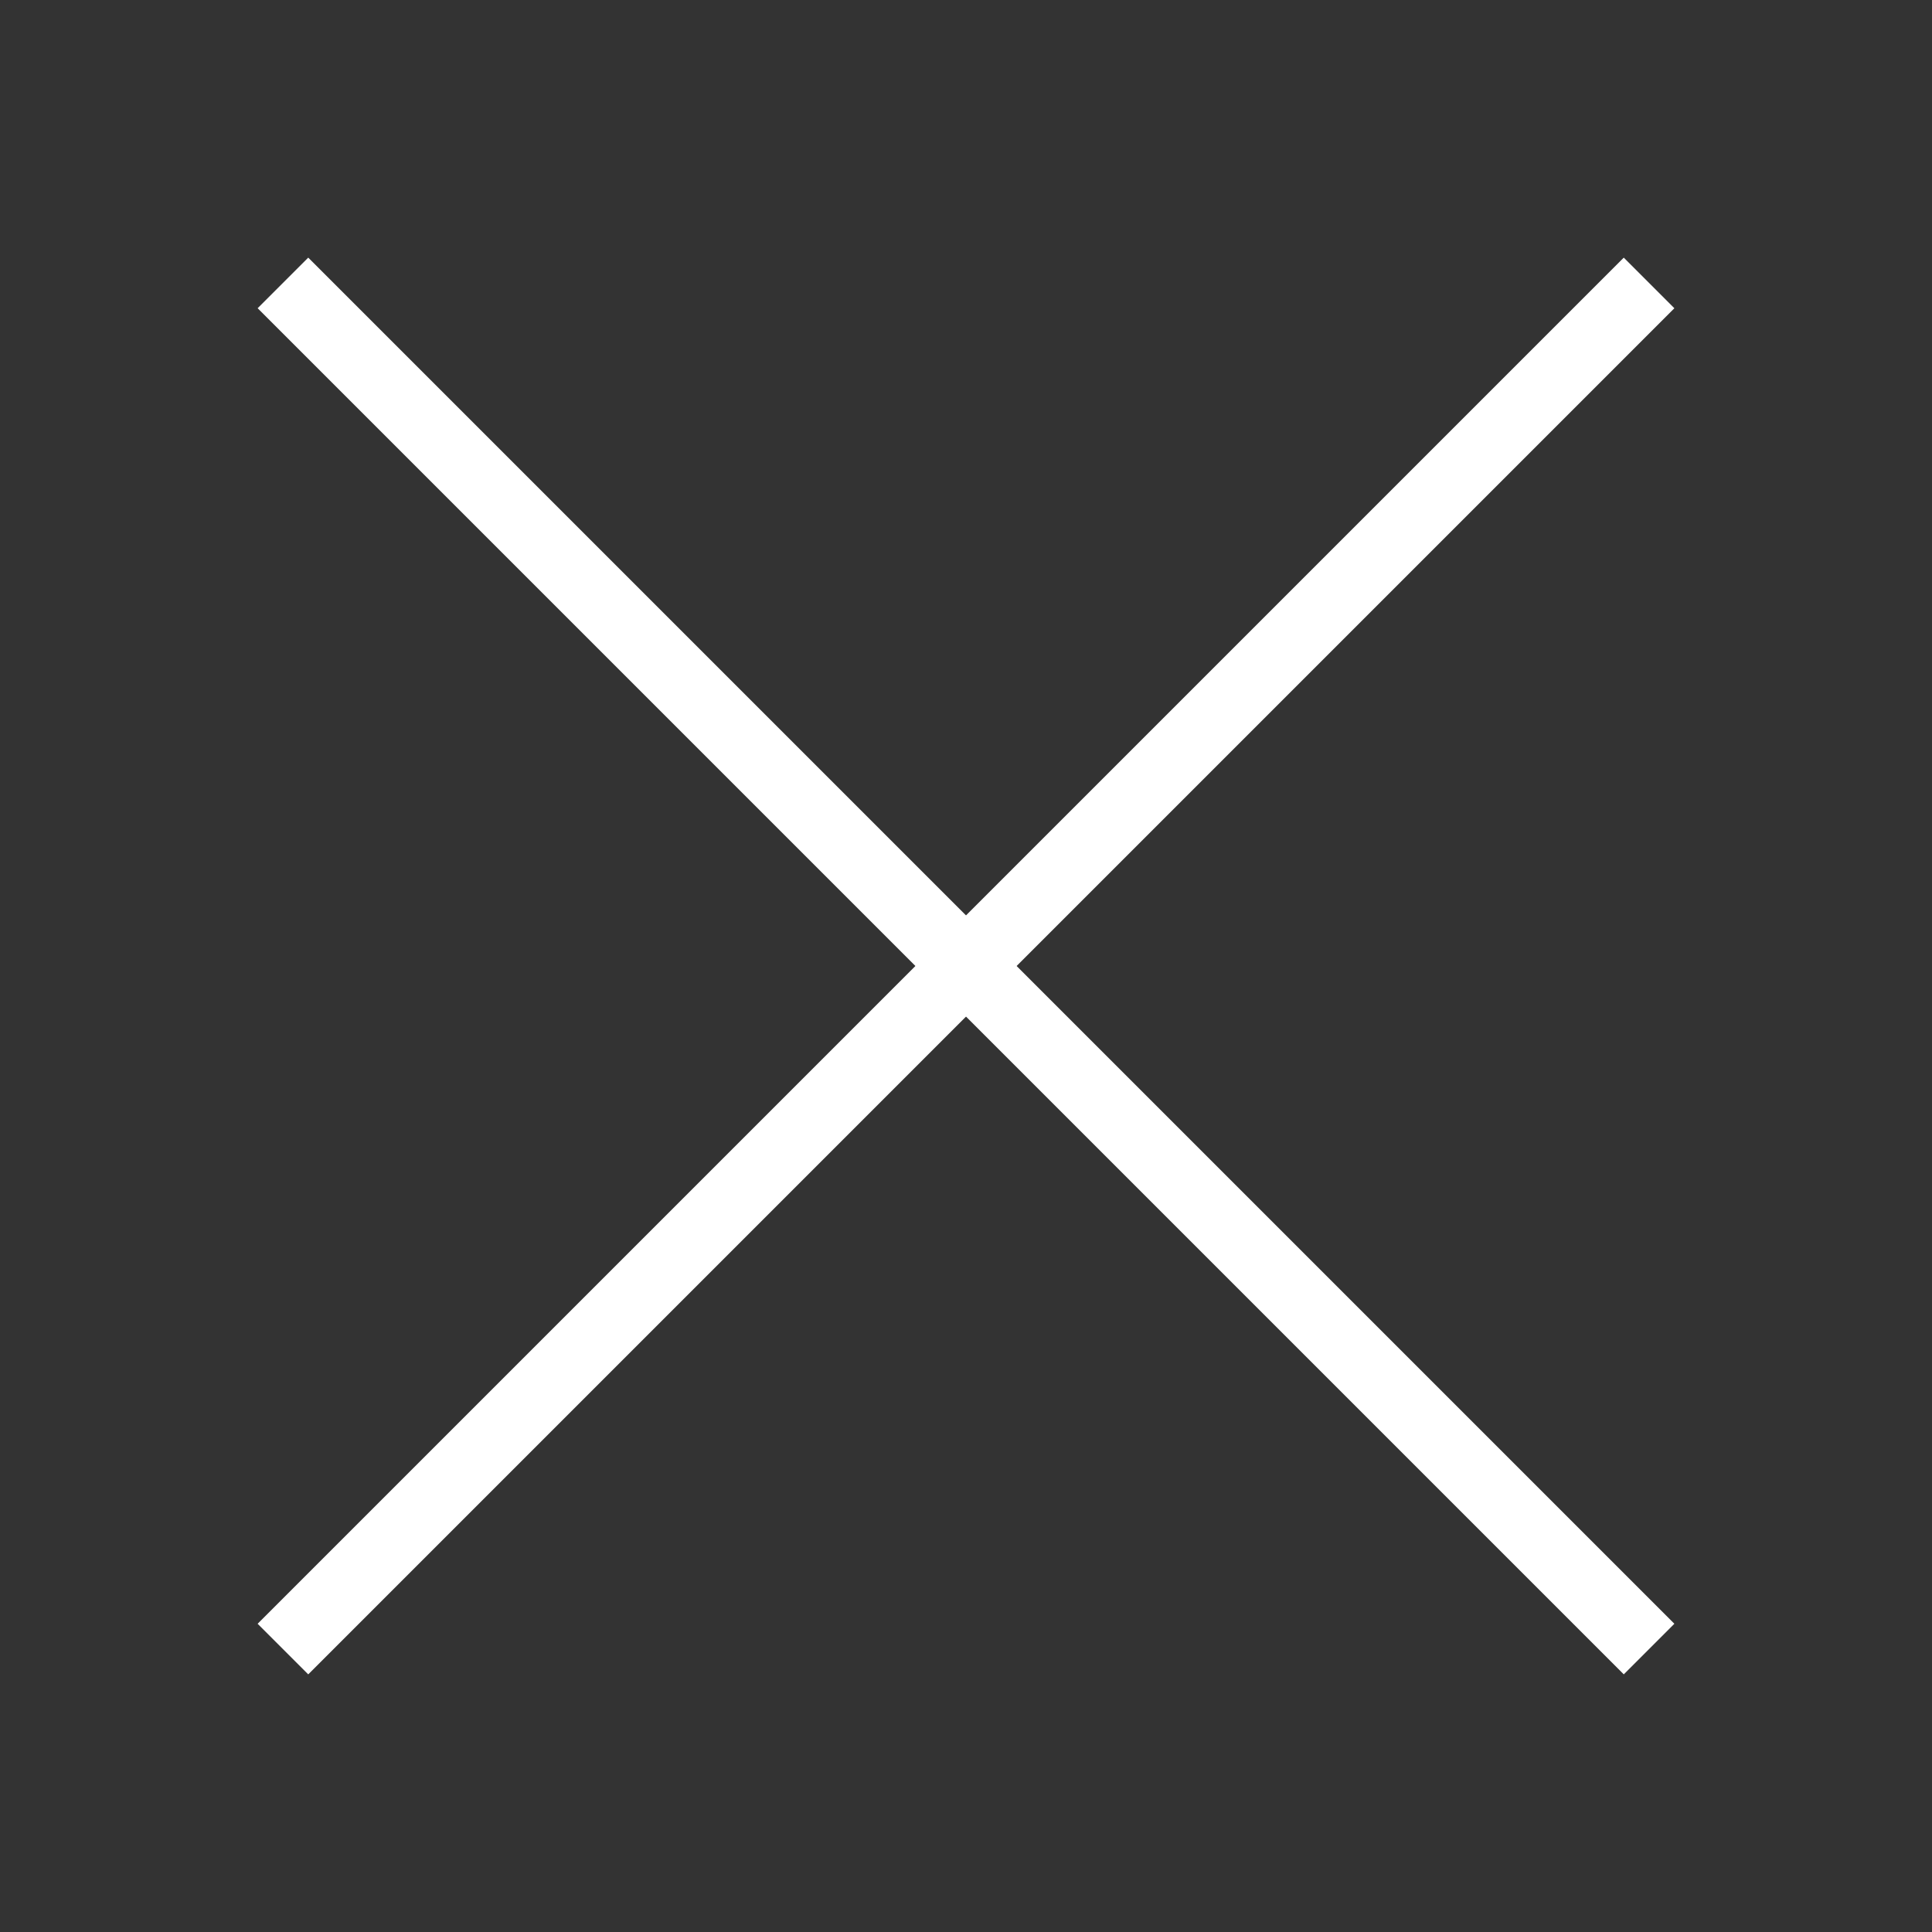 <svg width="54" height="54" viewBox="0 0 54 54" fill="none" xmlns="http://www.w3.org/2000/svg">
<rect x="0" y="0" width="54" height="54" fill="#333333" stroke="none"/>
<rect x="7.201" y="45.385" width="54" height="2" transform="rotate(-45 7.201 45.385)" fill="white"/>
<rect x="7.201" y="8.615" width="2" height="54" transform="rotate(-45 7.201 8.615)" fill="white"/>
</svg>
